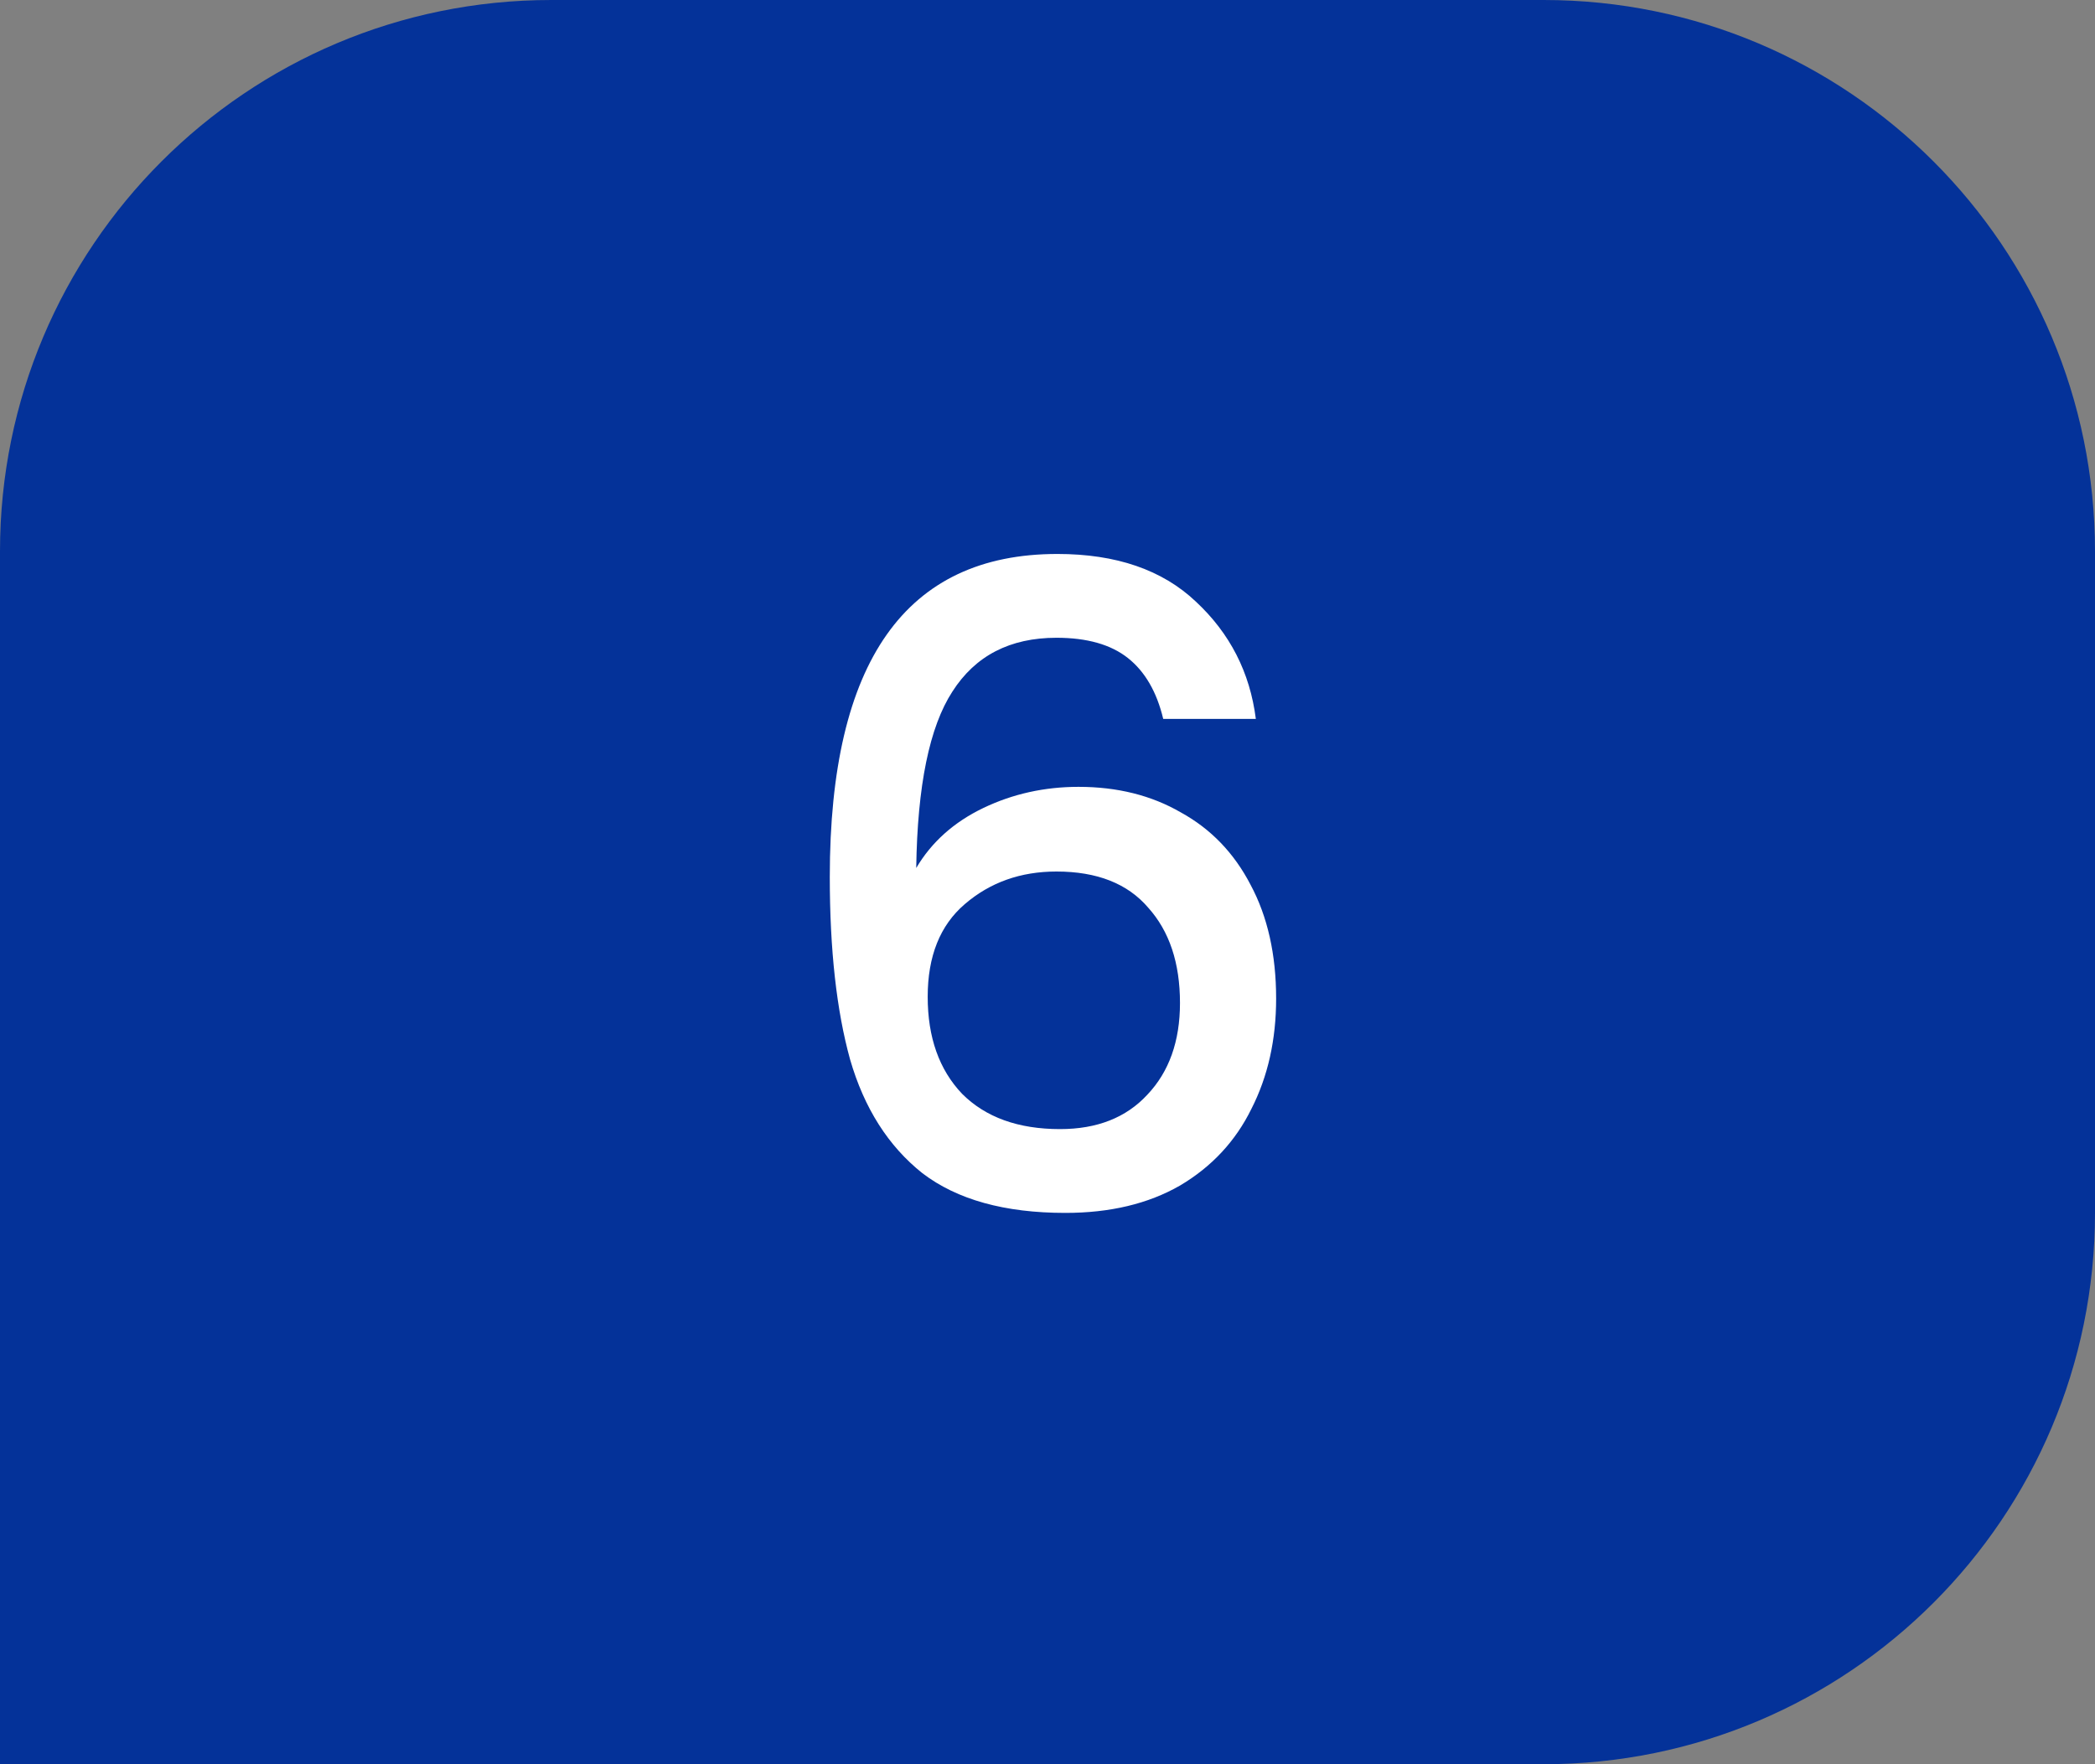 <svg xmlns="http://www.w3.org/2000/svg" width="38" height="32" viewBox="0 0 38 32" fill="none"><rect x="0" y="0" width="38" height="32" fill="#808080" stroke="none"/><path d="M0 10C0 4.477 4.477 0 10 0H28C33.523 0 38 4.477 38 10V22C38 27.523 33.523 32 28 32H0V10Z" fill="#043299"></path><path d="M21.099 13.04C20.982 12.549 20.768 12.181 20.459 11.936C20.15 11.691 19.718 11.568 19.163 11.568C18.32 11.568 17.691 11.893 17.275 12.544C16.859 13.184 16.64 14.251 16.619 15.744C16.896 15.275 17.302 14.912 17.835 14.656C18.369 14.4 18.945 14.272 19.563 14.272C20.267 14.272 20.886 14.427 21.419 14.736C21.963 15.035 22.384 15.472 22.683 16.048C22.992 16.624 23.147 17.312 23.147 18.112C23.147 18.859 22.998 19.525 22.699 20.112C22.411 20.699 21.979 21.163 21.403 21.504C20.827 21.835 20.134 22 19.323 22C18.224 22 17.36 21.76 16.731 21.28C16.113 20.789 15.675 20.101 15.419 19.216C15.174 18.331 15.051 17.227 15.051 15.904C15.051 12 16.427 10.048 19.179 10.048C20.246 10.048 21.083 10.336 21.691 10.912C22.31 11.488 22.672 12.197 22.779 13.04H21.099ZM19.163 15.808C18.512 15.808 17.958 16.005 17.499 16.4C17.051 16.784 16.827 17.344 16.827 18.08C16.827 18.816 17.035 19.403 17.451 19.84C17.878 20.267 18.47 20.48 19.227 20.48C19.899 20.48 20.427 20.272 20.811 19.856C21.206 19.44 21.403 18.885 21.403 18.192C21.403 17.467 21.211 16.891 20.827 16.464C20.454 16.027 19.899 15.808 19.163 15.808Z" fill="white"></path></svg>